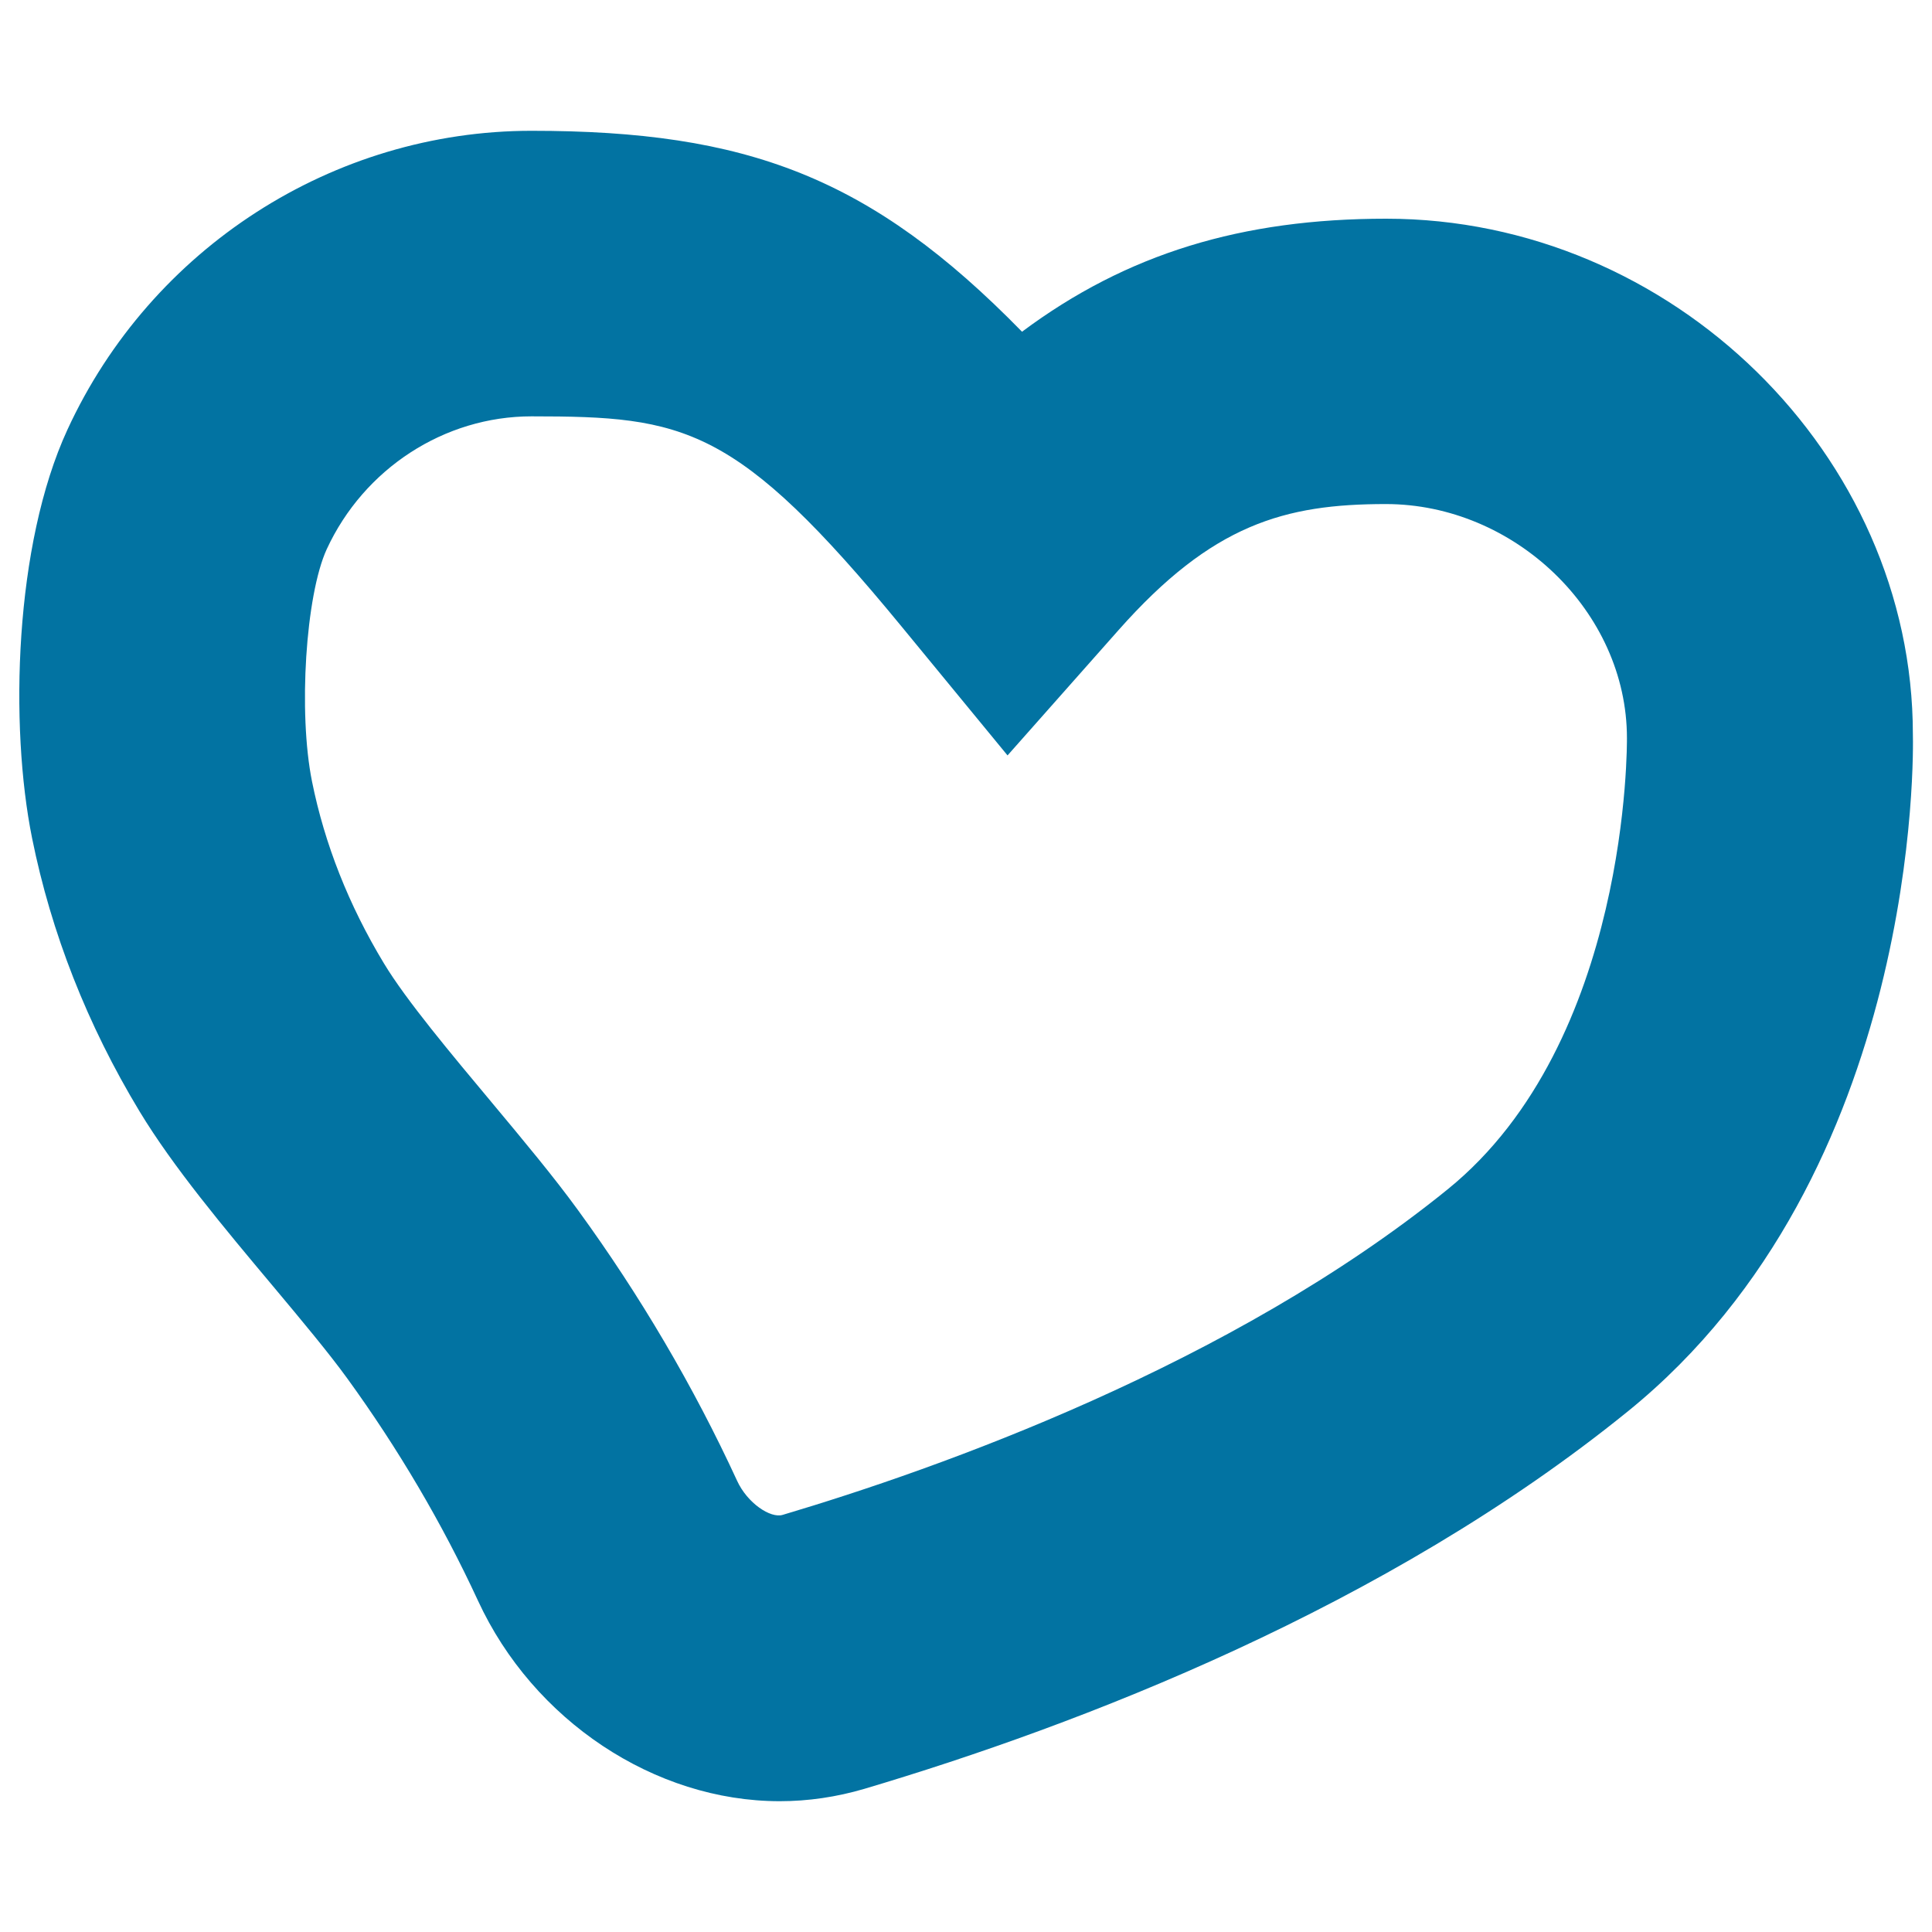 <svg xmlns="http://www.w3.org/2000/svg" viewBox="0 0 1000 1000" style="fill:#0273a2">
<title>Draw Heart SVG icon</title>
<g><path d="M141.2,665.6c14.9,17.8,29,34.7,38.5,47.8c26.4,36.4,49.2,75.1,67.7,115.1c28.6,62,91.4,103.8,156.2,103.8l0,0c14.8,0,29.5-2.2,43.8-6.4c111-33,269.7-93.7,395.2-195.4c152-123.2,147.7-343.2,147.5-350.4c0-144.7-124.8-266.9-272.6-266.9c-74.6,0-134.2,18-188.5,58.5C450.7,91.6,386.5,67.7,275.1,67.7c-102.6,0-196.9,60.7-240.2,154.7C7.4,282,4.9,375.8,16.6,433.8c9.9,49.1,28.6,96.7,55.6,141.4C89.6,604,115.8,635.3,141.2,665.6z M169.1,284.3c19.3-41.8,60.9-68.8,106-68.8c79.3,0,105.9,4.6,191.4,108.6l55,66.9l57.4-64.8c48.6-54.9,86.1-65.3,138.4-65.3c66.5,0,124.8,55.6,124.8,121.1c0,1.5,1.6,157.1-92.8,233.6c-112.3,91-263.8,144.6-344.2,168.5c-6.3,1.9-18.3-6.1-23.6-17.7c-22.5-48.8-50.2-95.9-82.3-140c-12.5-17.2-28.1-35.9-44.7-55.8c-20.7-24.8-44.3-52.9-55.8-72c-18.2-30.1-30.7-61.8-37.2-94.1C154.3,368.8,158.2,308.1,169.1,284.3z"/></g>
</svg>